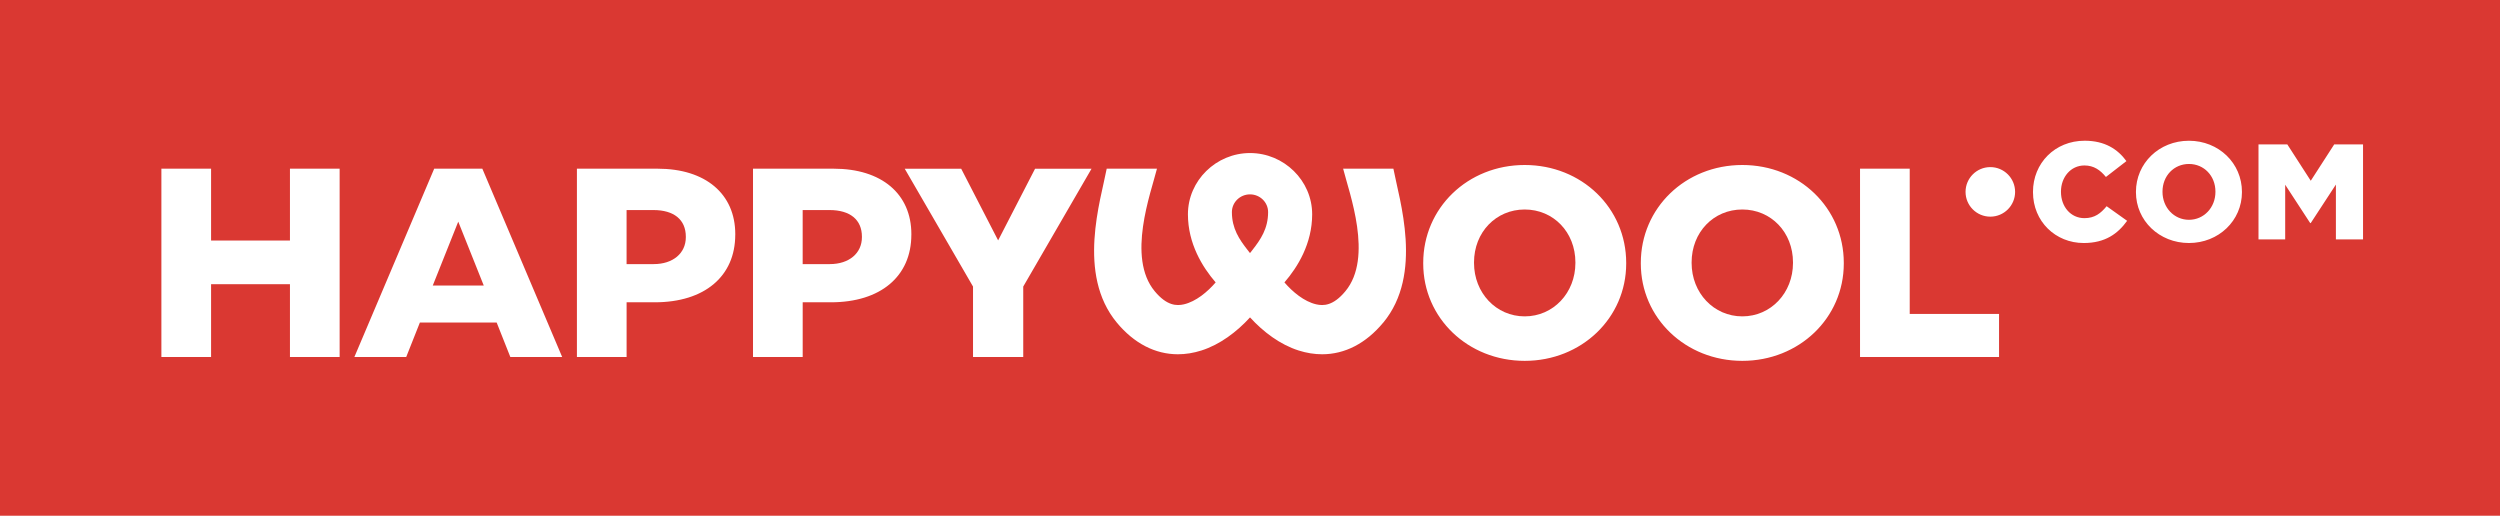 <?xml version="1.0" encoding="UTF-8"?>
<svg id="Calque_1" xmlns="http://www.w3.org/2000/svg" version="1.1" viewBox="0 0 1124 231.87">
  <!-- Generator: Adobe Illustrator 29.3.0, SVG Export Plug-In . SVG Version: 2.1.0 Build 146)  -->
  <defs>
    <style>
      .st0 {
        fill: #da3832;
      }
    </style>
  </defs>
  <path class="st0" d="M783.34,94.19c-12.92,0-22.79,10.22-22.79,23.78v.25c0,13.47,9.94,24.02,22.79,24.02s22.79-10.55,22.79-24.02v-.25c0-13.56-9.87-23.78-22.79-23.78Z"/>
  <path class="st0" d="M562,87.39c-4.49,0-8.14,3.58-8.14,7.97,0,7.41,3.34,12.3,7.06,17.05l1.08,1.38,1.08-1.38c3.72-4.76,7.06-9.64,7.06-17.05,0-4.4-3.65-7.97-8.14-7.97Z"/>
  <path class="st0" d="M685.51,94.19c-12.92,0-22.79,10.22-22.79,23.78v.25c0,13.47,9.94,24.02,22.79,24.02s22.79-10.55,22.79-24.02v-.25c0-13.56-9.87-23.78-22.79-23.78Z"/>
  <path class="st0" d="M372.97,94.44h-12.09v24.3h12.21c8.63,0,14.43-4.86,14.43-12.09v-.25c0-7.6-5.3-11.96-14.55-11.96Z"/>
  <polygon class="st0" points="194.57 128.38 217.5 128.38 206.03 99.65 194.57 128.38"/>
  <path class="st0" d="M293.8,94.44h-12.09v24.3h12.21c8.63,0,14.43-4.86,14.43-12.09v-.25c0-7.6-5.3-11.96-14.55-11.96Z"/>
  <path class="st0" d="M0,0v231.87h1124V0H0ZM152.7,160.52h-22.34v-32.74h-35.46v32.74h-22.34v-84.68h22.34v32.31h35.46v-32.31h22.34v84.68ZM229.45,160.52l-6.15-15.51h-34.52l-6.15,15.51h-23.31l35.9-84.68h21.64l35.9,84.68h-23.31ZM330.57,105.54c0,18.73-13.85,30.37-36.15,30.37h-12.7v24.61h-22.34v-84.68h36.28c21.54,0,34.92,11.32,34.92,29.45v.25ZM409.74,105.54c0,18.73-13.85,30.37-36.15,30.37h-12.7v24.61h-22.34v-84.68h36.28c21.54,0,34.92,11.32,34.92,29.45v.25ZM460.05,128.83v31.69h-22.58v-31.69l-30.71-52.98h25.39l16.61,32.23,16.61-32.23h25.39l-30.71,52.98ZM621.89,145.06c-7.77,9.37-17.27,14.22-27.45,14.22-3.46,0-7-.56-10.58-1.7-8.32-2.64-15.9-8.35-21.85-14.88-5.96,6.53-13.54,12.24-21.85,14.88-3.58,1.14-7.12,1.7-10.58,1.7-10.18,0-19.67-4.85-27.45-14.22-18.09-21.8-7.21-55.13-4.56-69.22h22.6c-2.74,10.95-13.63,39.89-1.02,55.09,5.5,6.62,9.89,6.63,13.12,5.9,5.46-1.25,10.66-5.65,14.29-9.86-5.94-6.87-12.47-17.42-12.47-30.62,0-15.19,12.71-27.54,27.93-27.54s27.93,12.35,27.93,27.54c0,13.21-6.53,23.75-12.47,30.62,3.62,4.21,8.83,8.61,14.29,9.86,3.22.73,7.62.73,13.12-5.9,12.62-15.2,1.72-44.14-1.02-55.09h22.6c2.65,14.08,13.53,47.41-4.56,69.22ZM731.14,118.46c0,24.55-20.11,43.78-45.63,43.78s-45.63-19.23-45.63-43.78v-.25c0-24.69,19.97-44.03,45.63-44.03s45.63,19.34,45.63,44.03v.25ZM828.97,118.46c0,24.55-20.11,43.78-45.63,43.78s-45.63-19.23-45.63-43.78v-.25c0-24.69,19.97-44.03,45.63-44.03s45.63,19.34,45.63,44.03v.25ZM898.78,160.52h-62.51v-84.68h22.34v65.29h40.16v19.39ZM894.85,97.41c-6.15,0-11.14-4.99-11.14-11.14s4.99-11.14,11.14-11.14,11.14,4.99,11.14,11.14-4.99,11.14-11.14,11.14ZM936.83,109.26c-12.63,0-22.8-9.66-22.8-22.87v-.13c0-12.89,9.85-22.99,23.25-22.99,9.03,0,14.84,3.79,18.76,9.16l-9.22,7.14c-2.53-3.1-5.43-5.18-9.66-5.18-6.19,0-10.55,5.31-10.55,11.75v.13c0,6.63,4.36,11.81,10.55,11.81,4.61,0,7.33-2.15,9.98-5.37l9.22,6.57c-4.17,5.75-9.79,9.98-19.52,9.98ZM1007.98,86.4c0,12.82-10.5,22.86-23.83,22.86s-23.83-10.04-23.83-22.86v-.13c0-12.89,10.43-22.99,23.83-22.99s23.83,10.1,23.83,22.99v.13ZM1062.41,107.62h-12.19v-24.64l-11.31,17.31h-.25l-11.24-17.24v24.57h-12v-42.71h12.95l10.55,16.36,10.55-16.36h12.95v42.71Z"/>
  <path class="st0" d="M984.16,73.72c-6.75,0-11.9,5.34-11.9,12.42v.13c0,7.03,5.19,12.55,11.9,12.55s11.9-5.51,11.9-12.55v-.13c0-7.08-5.15-12.42-11.9-12.42Z"/>
</svg>